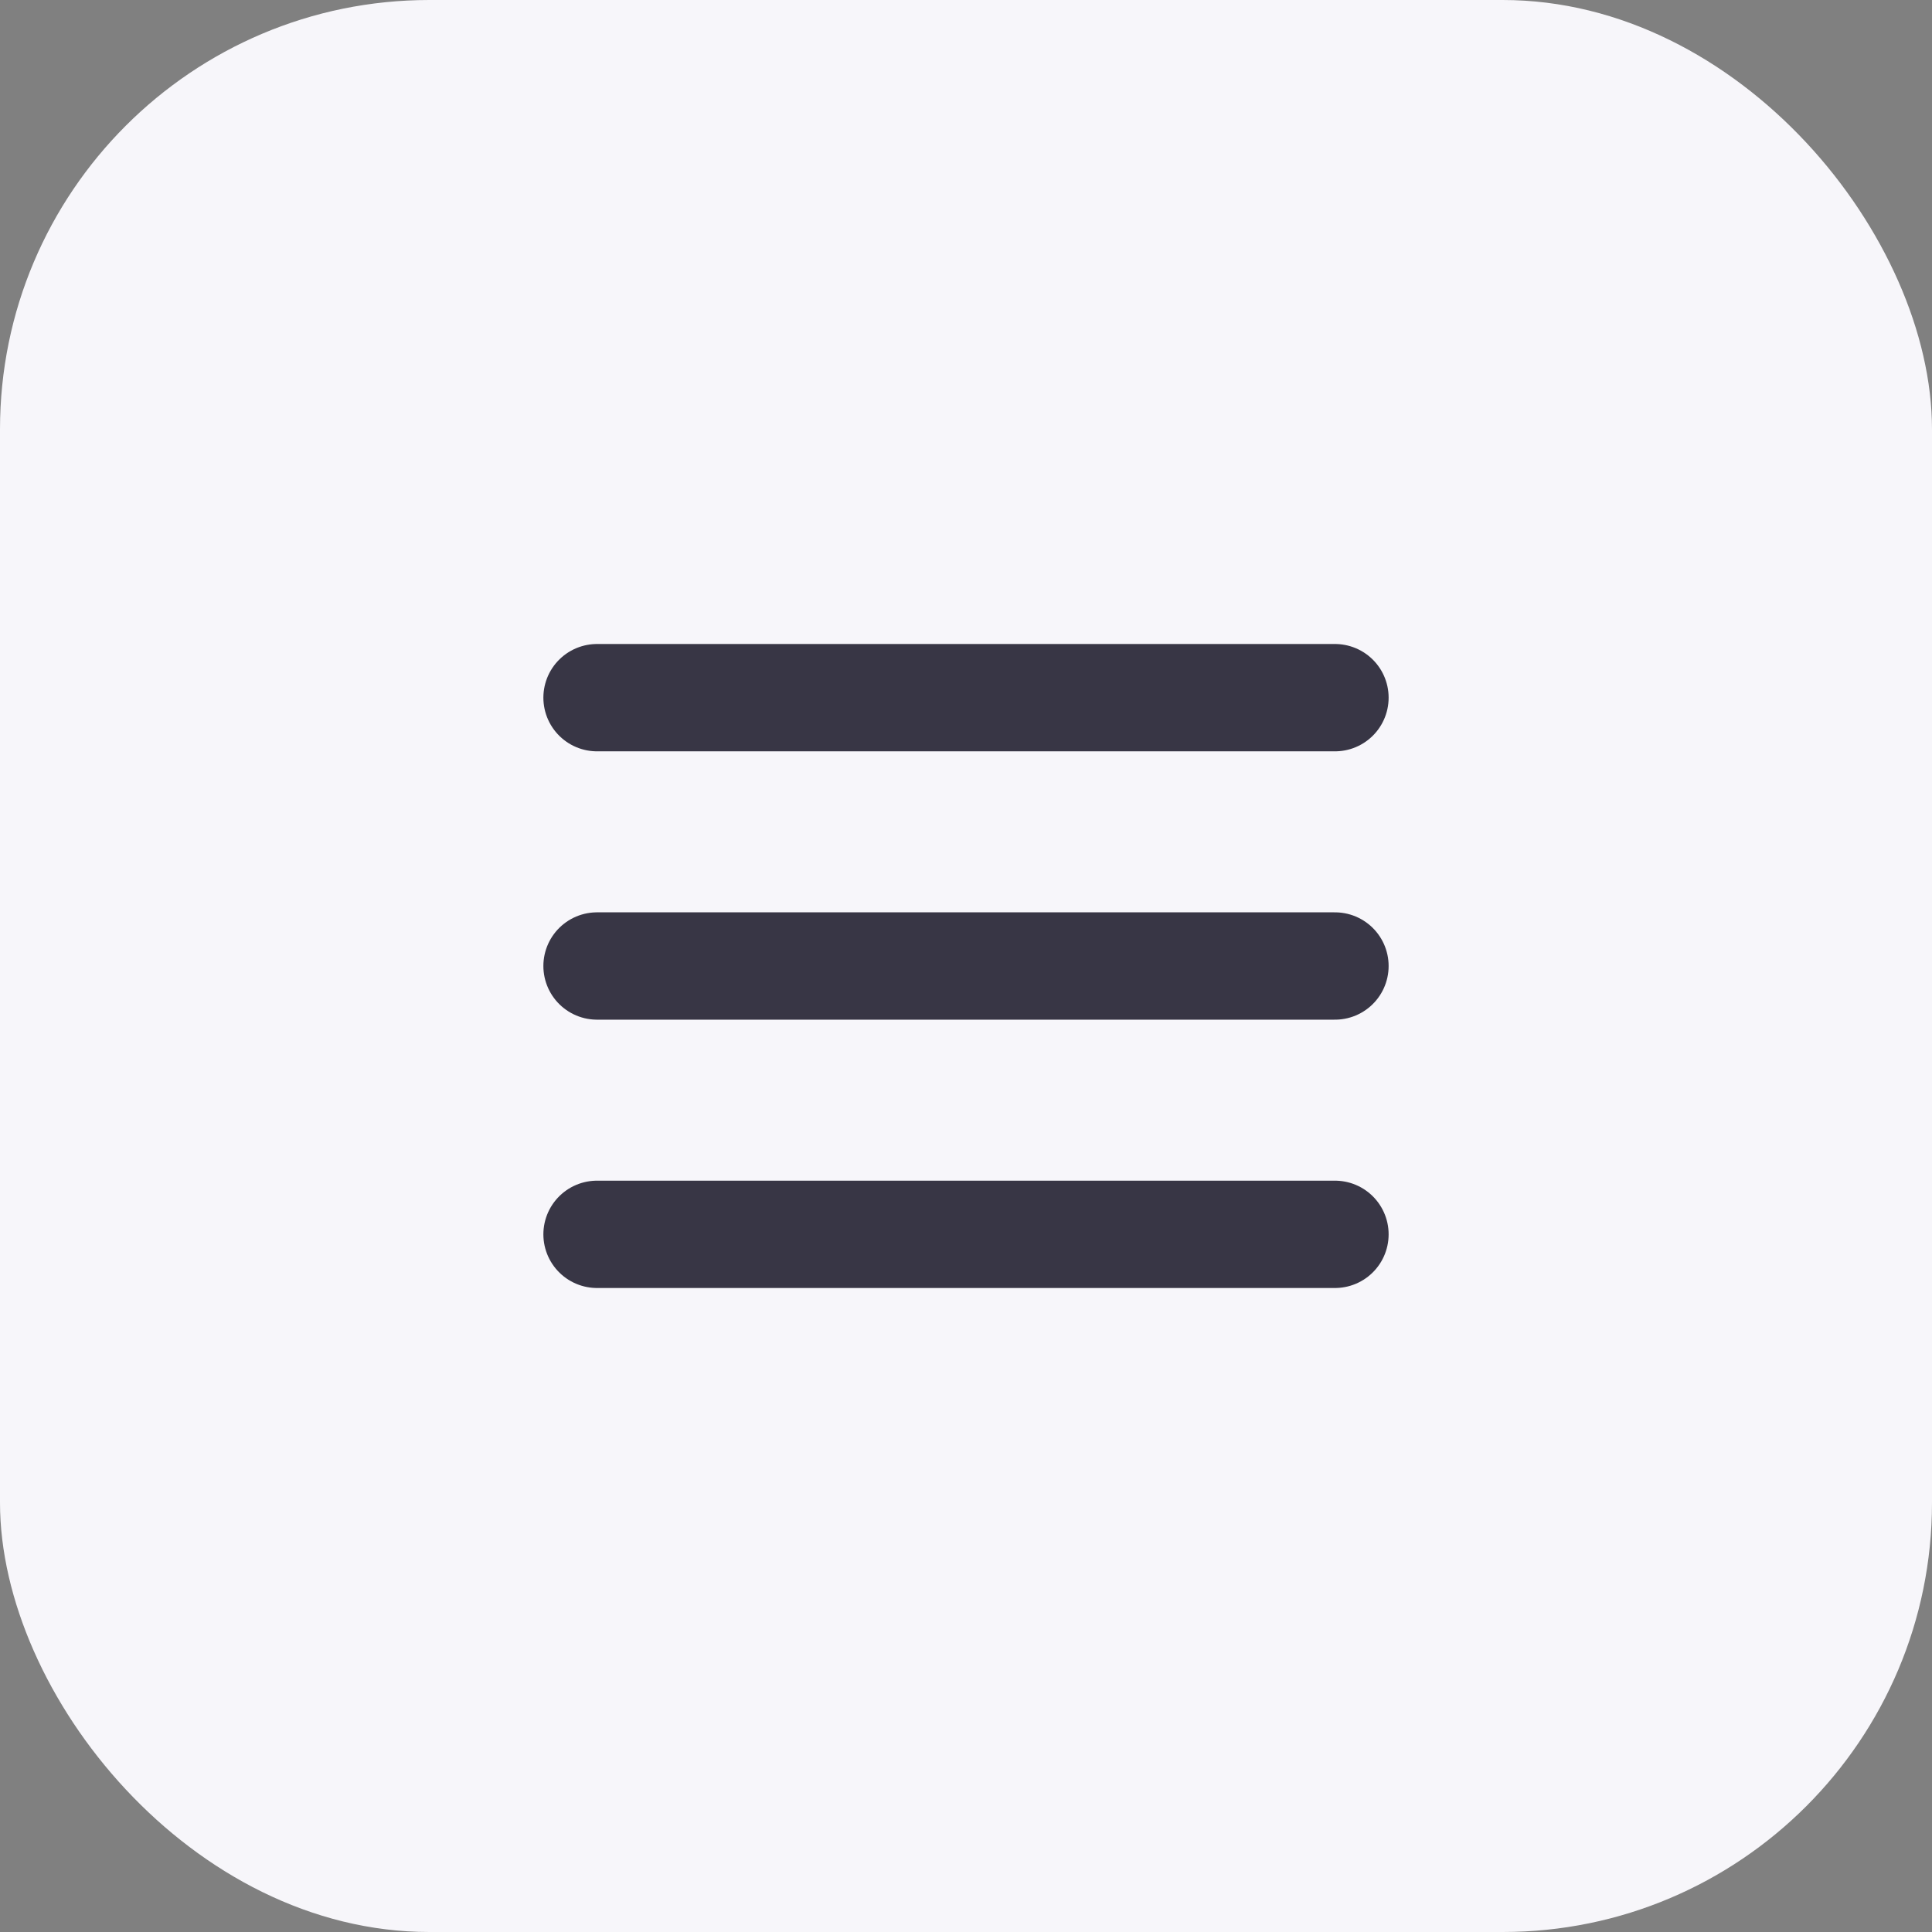 <svg width="36" height="36" viewBox="0 0 36 36" fill="none" xmlns="http://www.w3.org/2000/svg">
<rect x="0" y="0" width="36" height="36" fill="#808080" stroke="none"/>
<rect width="36" height="36" rx="8" fill="#F7F6FA"/>
<path d="M11.125 18H24.875" stroke="#383645" stroke-width="2" stroke-linecap="round" stroke-linejoin="round"/>
<path d="M11.125 13H24.875" stroke="#383645" stroke-width="2" stroke-linecap="round" stroke-linejoin="round"/>
<path d="M11.125 23H24.875" stroke="#383645" stroke-width="2" stroke-linecap="round" stroke-linejoin="round"/>
</svg>
